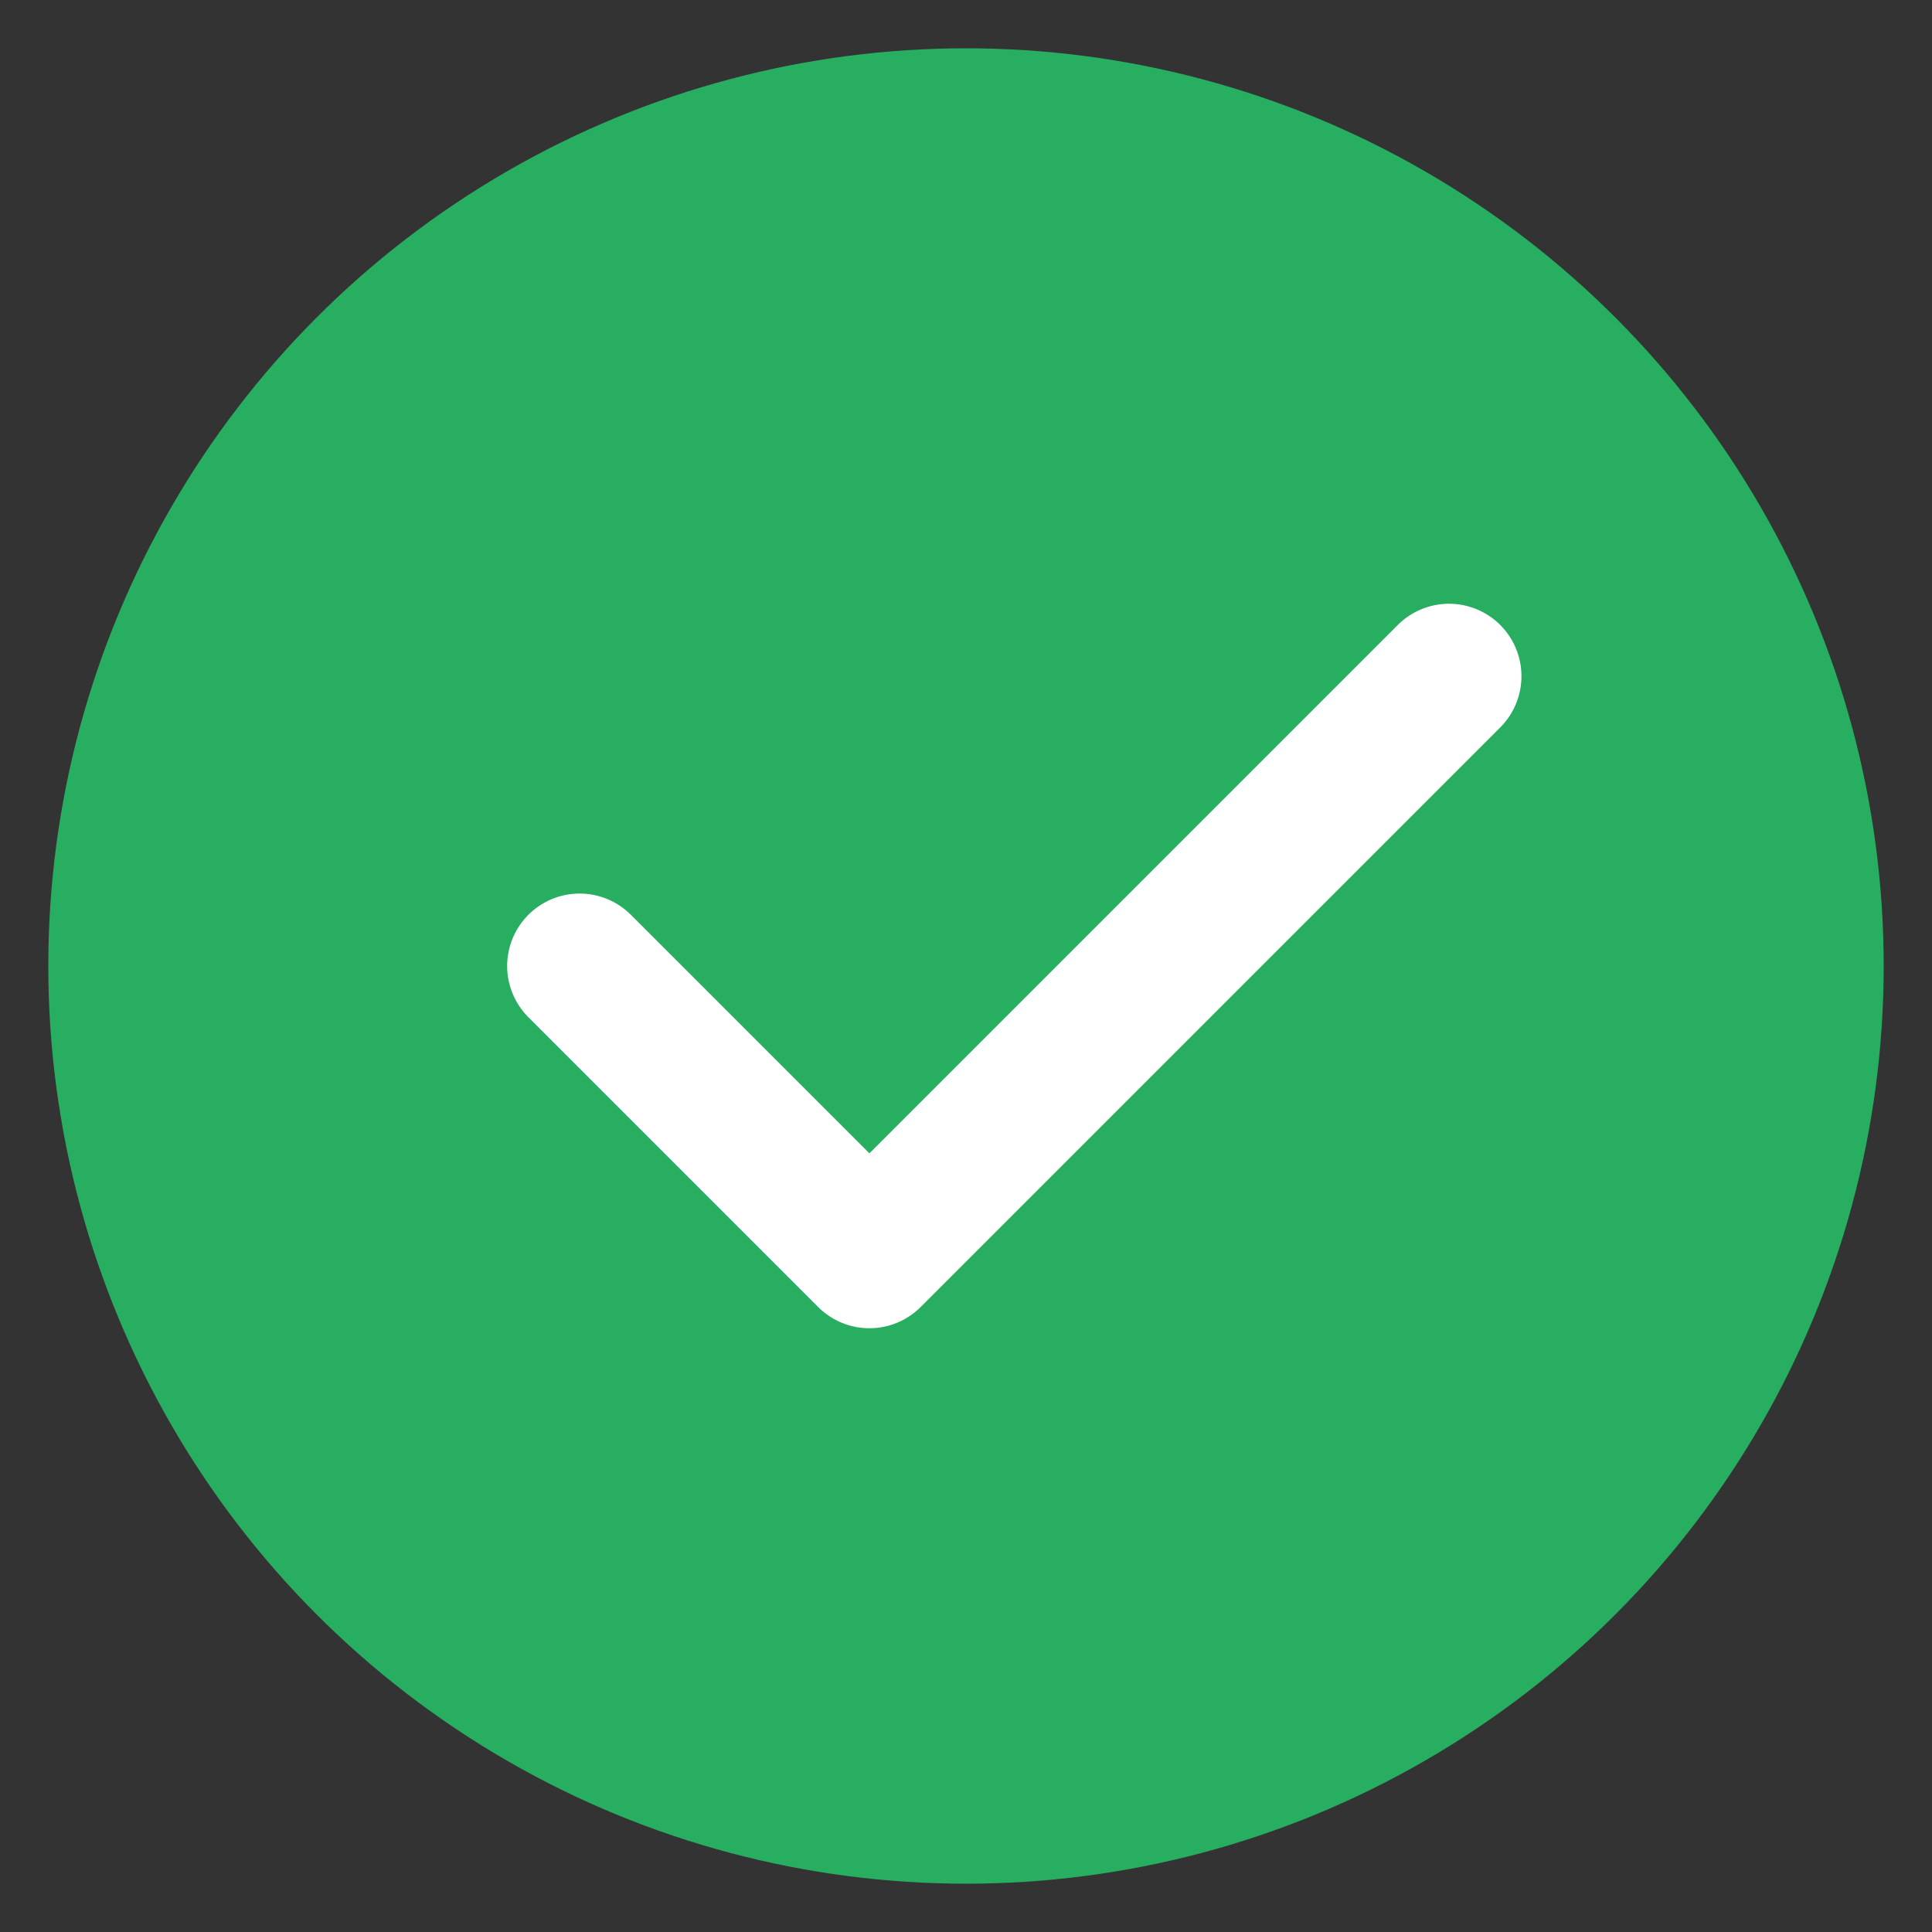 <svg xmlns="http://www.w3.org/2000/svg" viewBox="0 0 40 40" width="40" height="40">
  <rect x="0" y="0" width="40" height="40" fill="#333333" stroke="none"/>
  <circle cx="20" cy="20" r="18" fill="#27ae60" stroke="#27ae60" stroke-width="2"/>
  <path d="M12 20l6 6 12-12" fill="none" stroke="white" stroke-width="3" stroke-linecap="round" stroke-linejoin="round"/>
</svg>